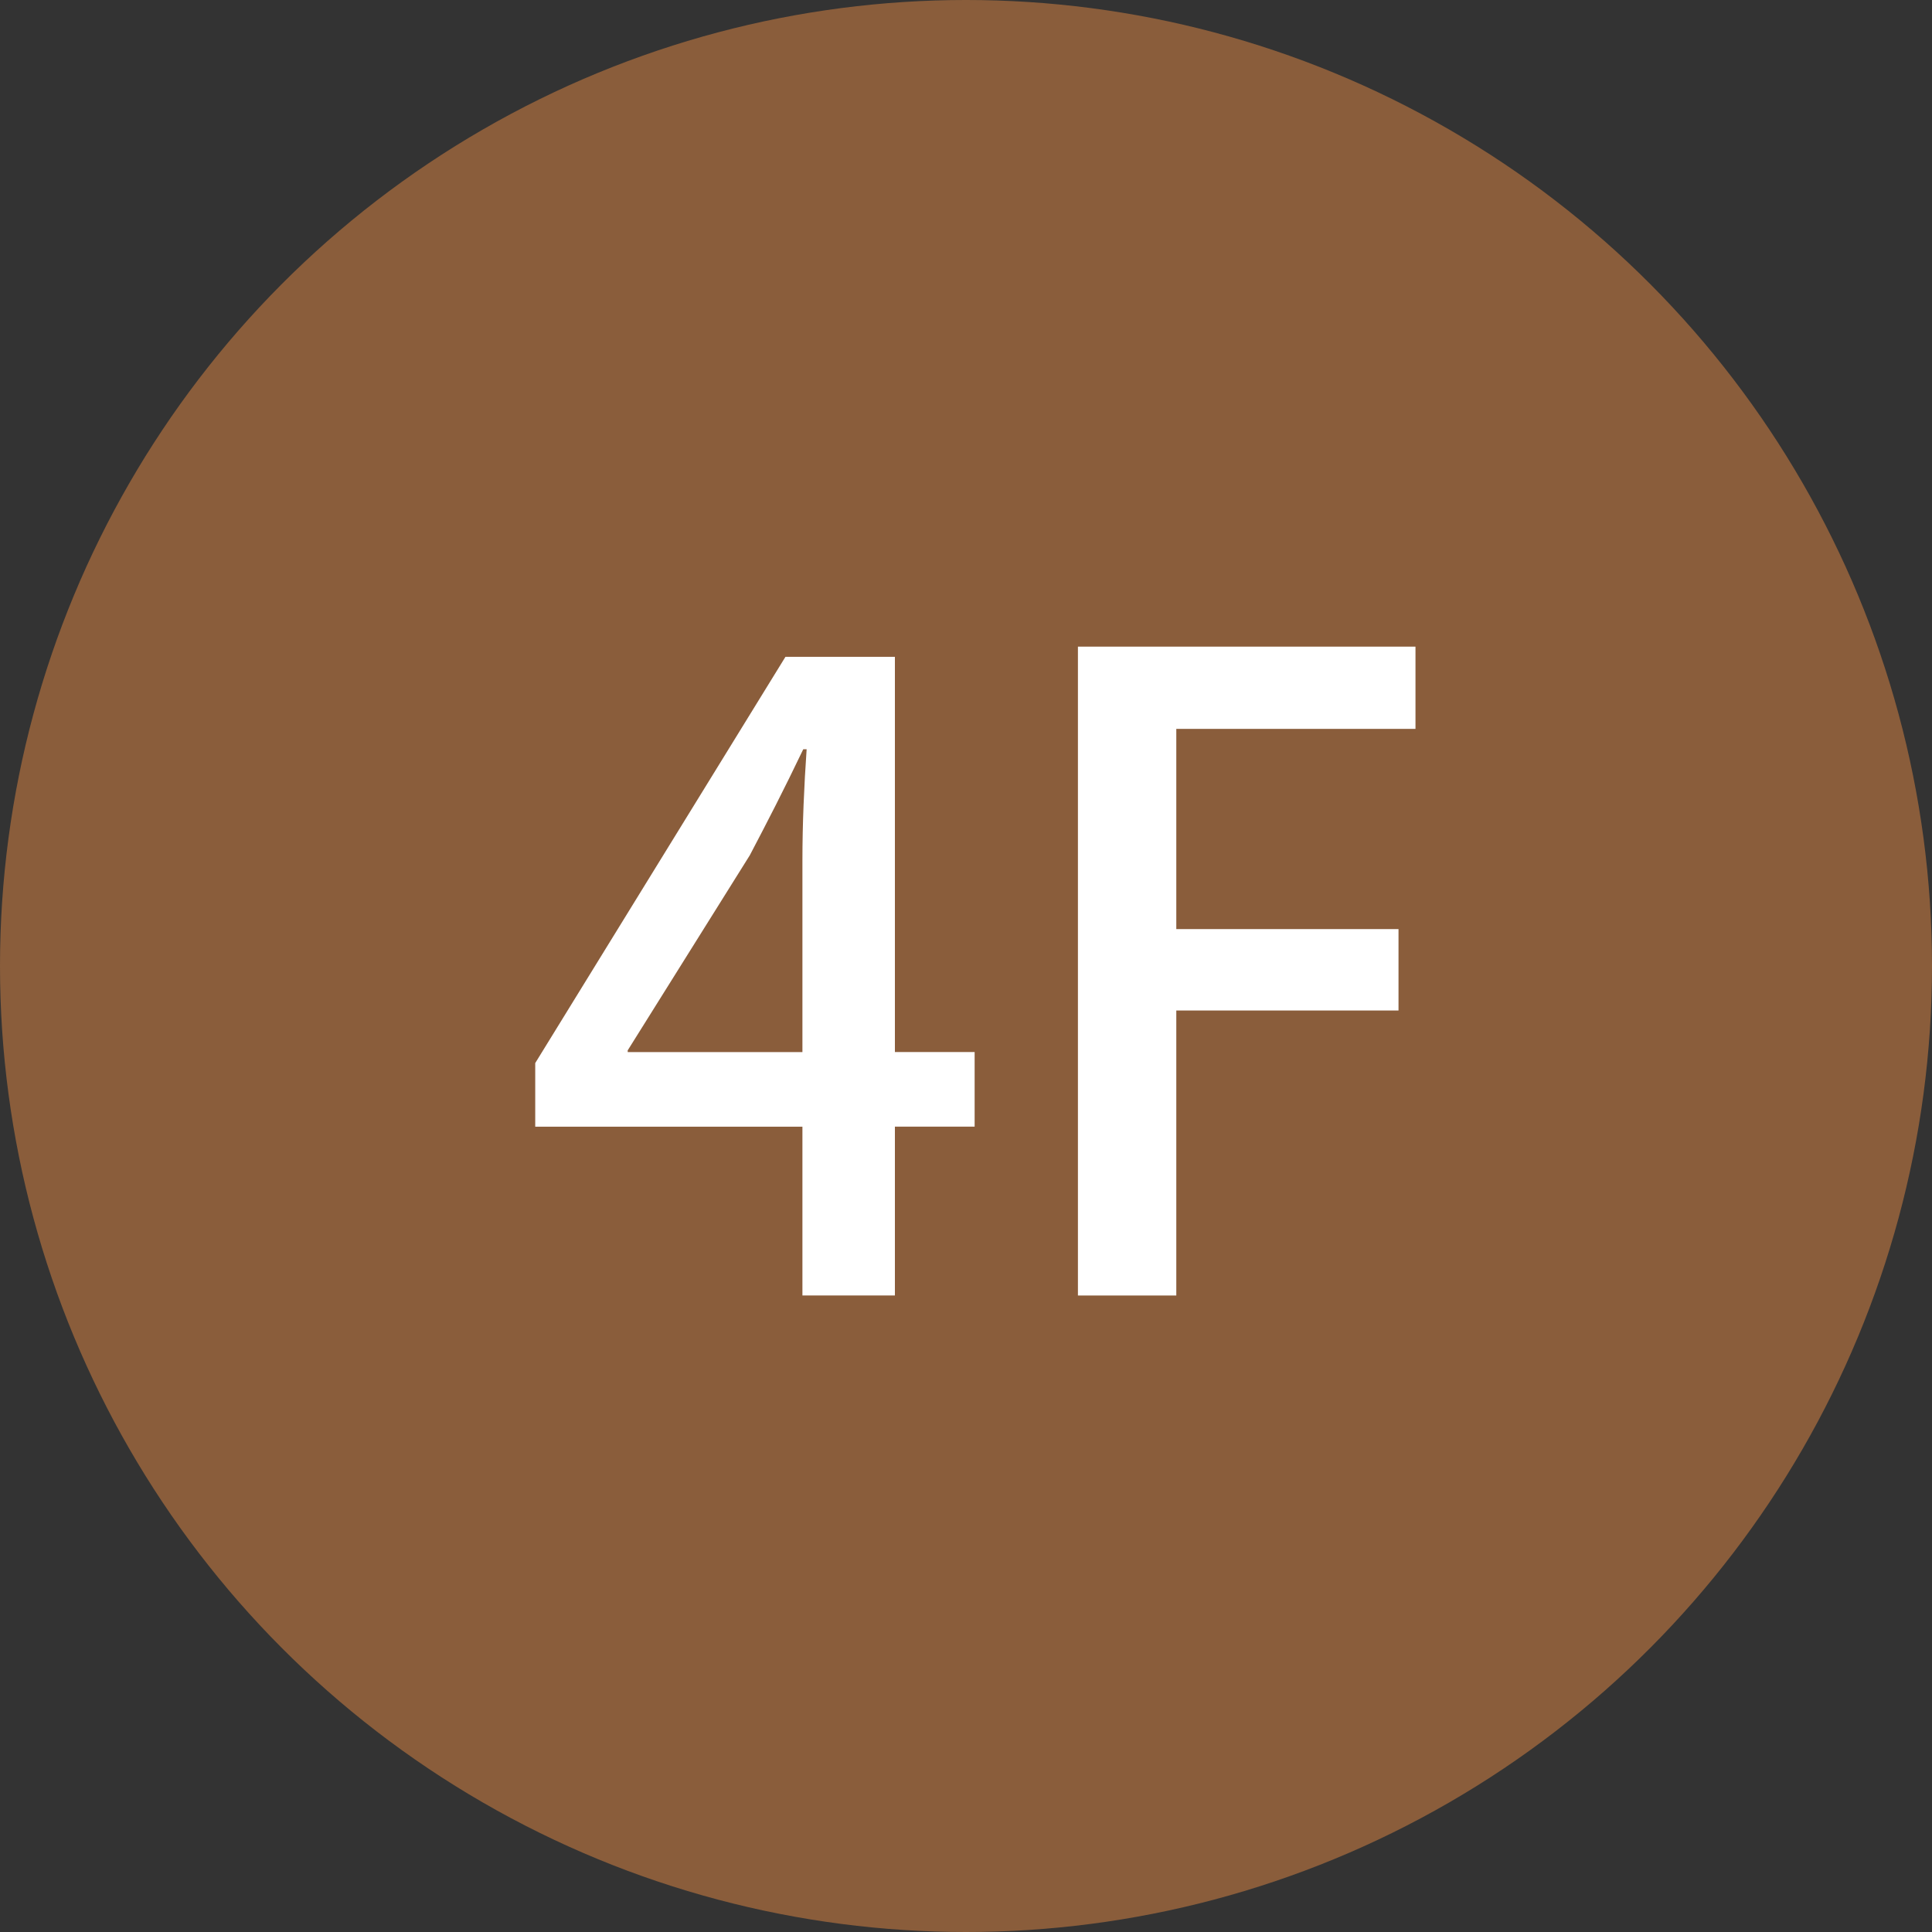 <?xml version="1.0" encoding="utf-8"?>
<!-- Generator: Adobe Illustrator 15.0.0, SVG Export Plug-In  -->
<!DOCTYPE svg PUBLIC "-//W3C//DTD SVG 1.1//EN" "http://www.w3.org/Graphics/SVG/1.1/DTD/svg11.dtd">
<svg version="1.1"
	 xmlns="http://www.w3.org/2000/svg" xmlns:xlink="http://www.w3.org/1999/xlink" xmlns:a="http://ns.adobe.com/AdobeSVGViewerExtensions/3.0/"
	 x="0px" y="0px" width="60px" height="60px" viewBox="0 0 60 60" enable-background="new 0 0 60 60" xml:space="preserve">
<rect x="0" y="0" width="60" height="60" fill="#333333" stroke="none"/>
<defs>
</defs>
<g>
	<circle fill="#8A5D3B" cx="30" cy="30" r="30"/>
</g>
<path fill="#FFFFFF" d="M27.792,40.232H24.92V34.99h-8.298v-1.975l7.771-12.617h3.399v12.274h2.476v2.317h-2.476V40.232z
	 M19.494,32.673h5.426V26.72c0-1.133,0.052-2.318,0.131-3.451h-0.105c-0.605,1.264-1.107,2.239-1.66,3.292l-3.792,6.059V32.673z"/>
<path fill="#FFFFFF" d="M33.476,40.232v-20.15h10.483v2.554h-7.428v6.218h6.901v2.528h-6.901v8.851H33.476z"/>
</svg>
